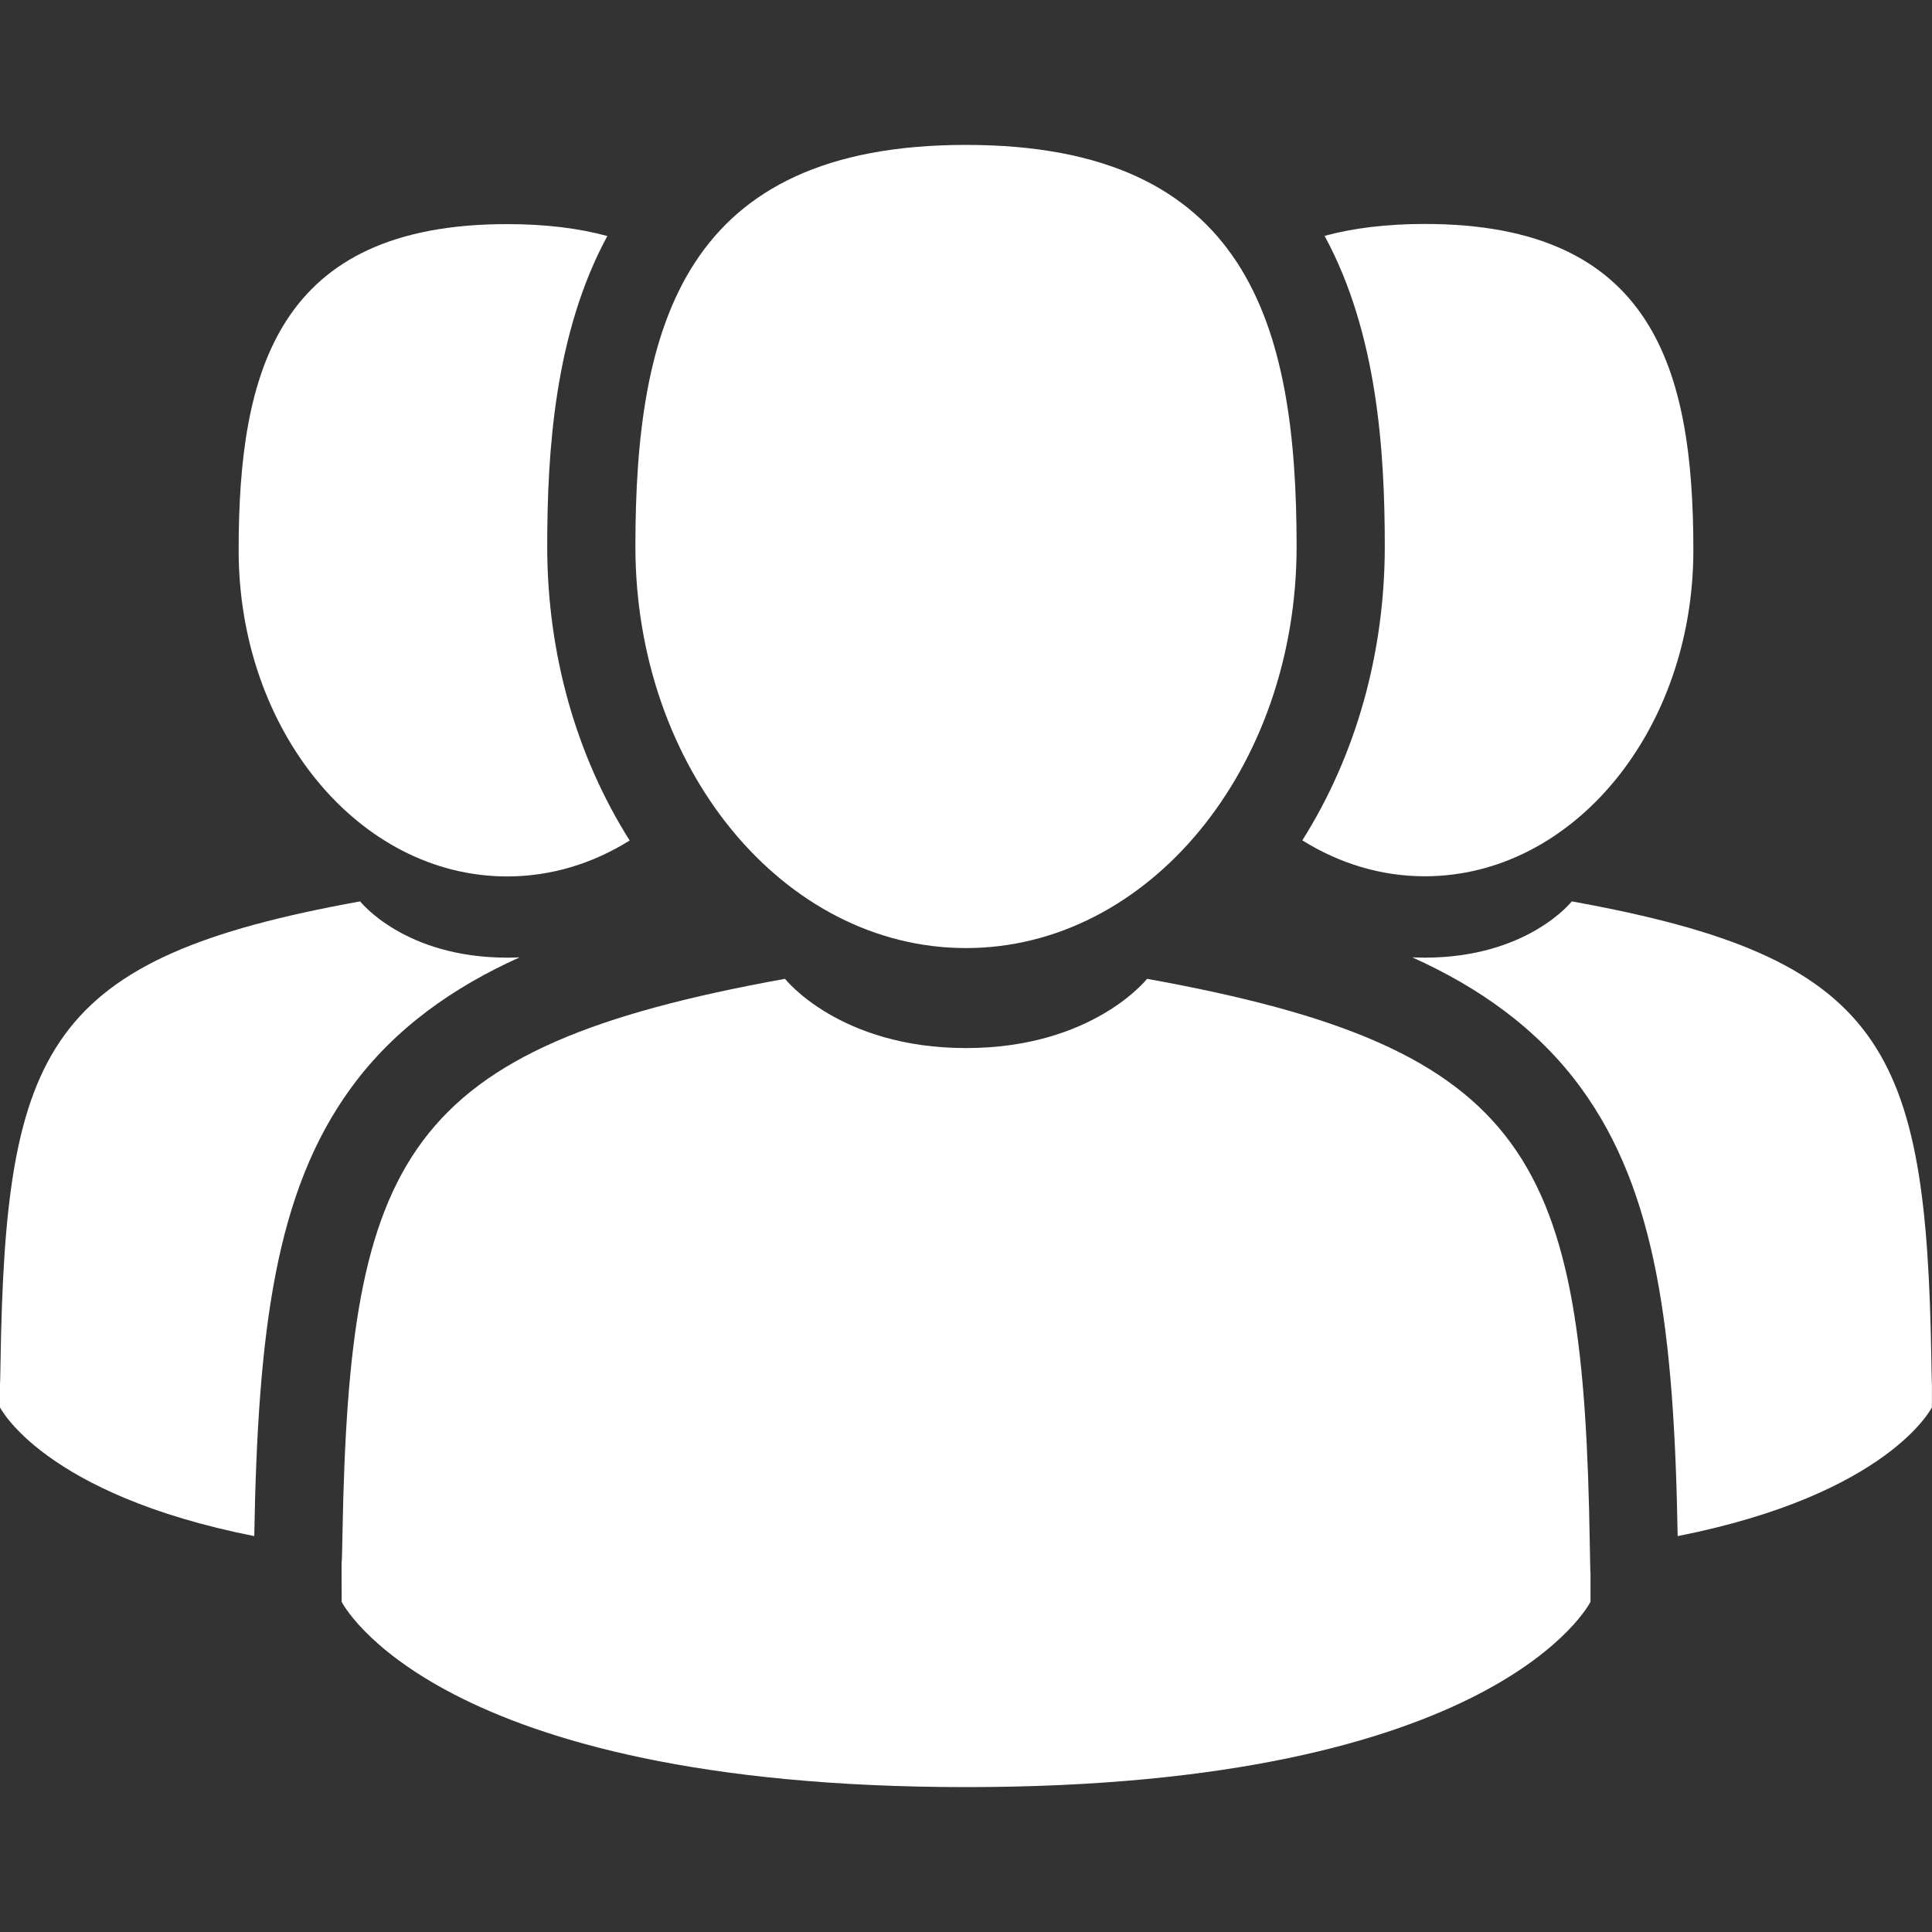 <svg width="25" height="25" viewBox="0 0 25 25" fill="none" xmlns="http://www.w3.org/2000/svg">
<rect x="0" y="0" width="25" height="25" fill="#333333" stroke="none"/>
<path d="M12.5 12.268C14.863 12.268 16.778 9.941 16.778 7.071C16.778 4.202 16.149 1.875 12.5 1.875C8.851 1.875 8.222 4.202 8.222 7.071C8.222 9.941 10.137 12.268 12.5 12.268Z" fill="white"/>
<path d="M20.572 19.992C20.493 14.992 19.84 13.568 14.843 12.666C14.843 12.666 14.14 13.562 12.501 13.562C10.861 13.562 10.158 12.666 10.158 12.666C5.216 13.558 4.523 14.961 4.432 19.829C4.425 20.227 4.421 20.248 4.42 20.202C4.42 20.288 4.421 20.448 4.421 20.727C4.421 20.727 5.61 23.125 12.501 23.125C19.391 23.125 20.581 20.727 20.581 20.727C20.581 20.548 20.581 20.423 20.581 20.338C20.58 20.367 20.577 20.312 20.572 19.992Z" fill="white"/>
<path d="M18.437 11.339C20.356 11.339 21.912 9.45 21.912 7.119C21.912 4.788 21.401 2.898 18.437 2.898C17.938 2.898 17.509 2.952 17.14 3.052C17.825 4.314 17.919 5.847 17.919 7.071C17.919 8.456 17.543 9.779 16.852 10.874C17.327 11.171 17.866 11.339 18.437 11.339Z" fill="white"/>
<path d="M24.992 17.614C24.927 13.553 24.397 12.396 20.339 11.664C20.339 11.664 19.768 12.392 18.436 12.392C18.381 12.392 18.328 12.39 18.275 12.388C19.121 12.769 19.891 13.3 20.458 14.078C21.438 15.421 21.663 17.226 21.709 19.877C24.439 19.338 24.999 18.211 24.999 18.211C24.999 18.064 24.999 17.963 24.999 17.895C24.998 17.919 24.996 17.875 24.992 17.614Z" fill="white"/>
<path d="M6.562 11.341C7.134 11.341 7.672 11.173 8.148 10.876C7.456 9.781 7.081 8.458 7.081 7.073C7.081 5.849 7.175 4.316 7.859 3.054C7.49 2.954 7.061 2.9 6.562 2.9C3.599 2.9 3.088 4.79 3.088 7.121C3.088 9.452 4.644 11.341 6.562 11.341Z" fill="white"/>
<path d="M6.724 12.388C6.671 12.39 6.618 12.392 6.563 12.392C5.231 12.392 4.66 11.664 4.66 11.664C0.602 12.396 0.072 13.553 0.007 17.614C0.003 17.875 0.001 17.919 0 17.895C0 17.963 0 18.064 0 18.211C0 18.211 0.56 19.337 3.29 19.877C3.337 17.226 3.562 15.421 4.542 14.078C5.108 13.3 5.878 12.769 6.724 12.388Z" fill="white"/>
</svg>
